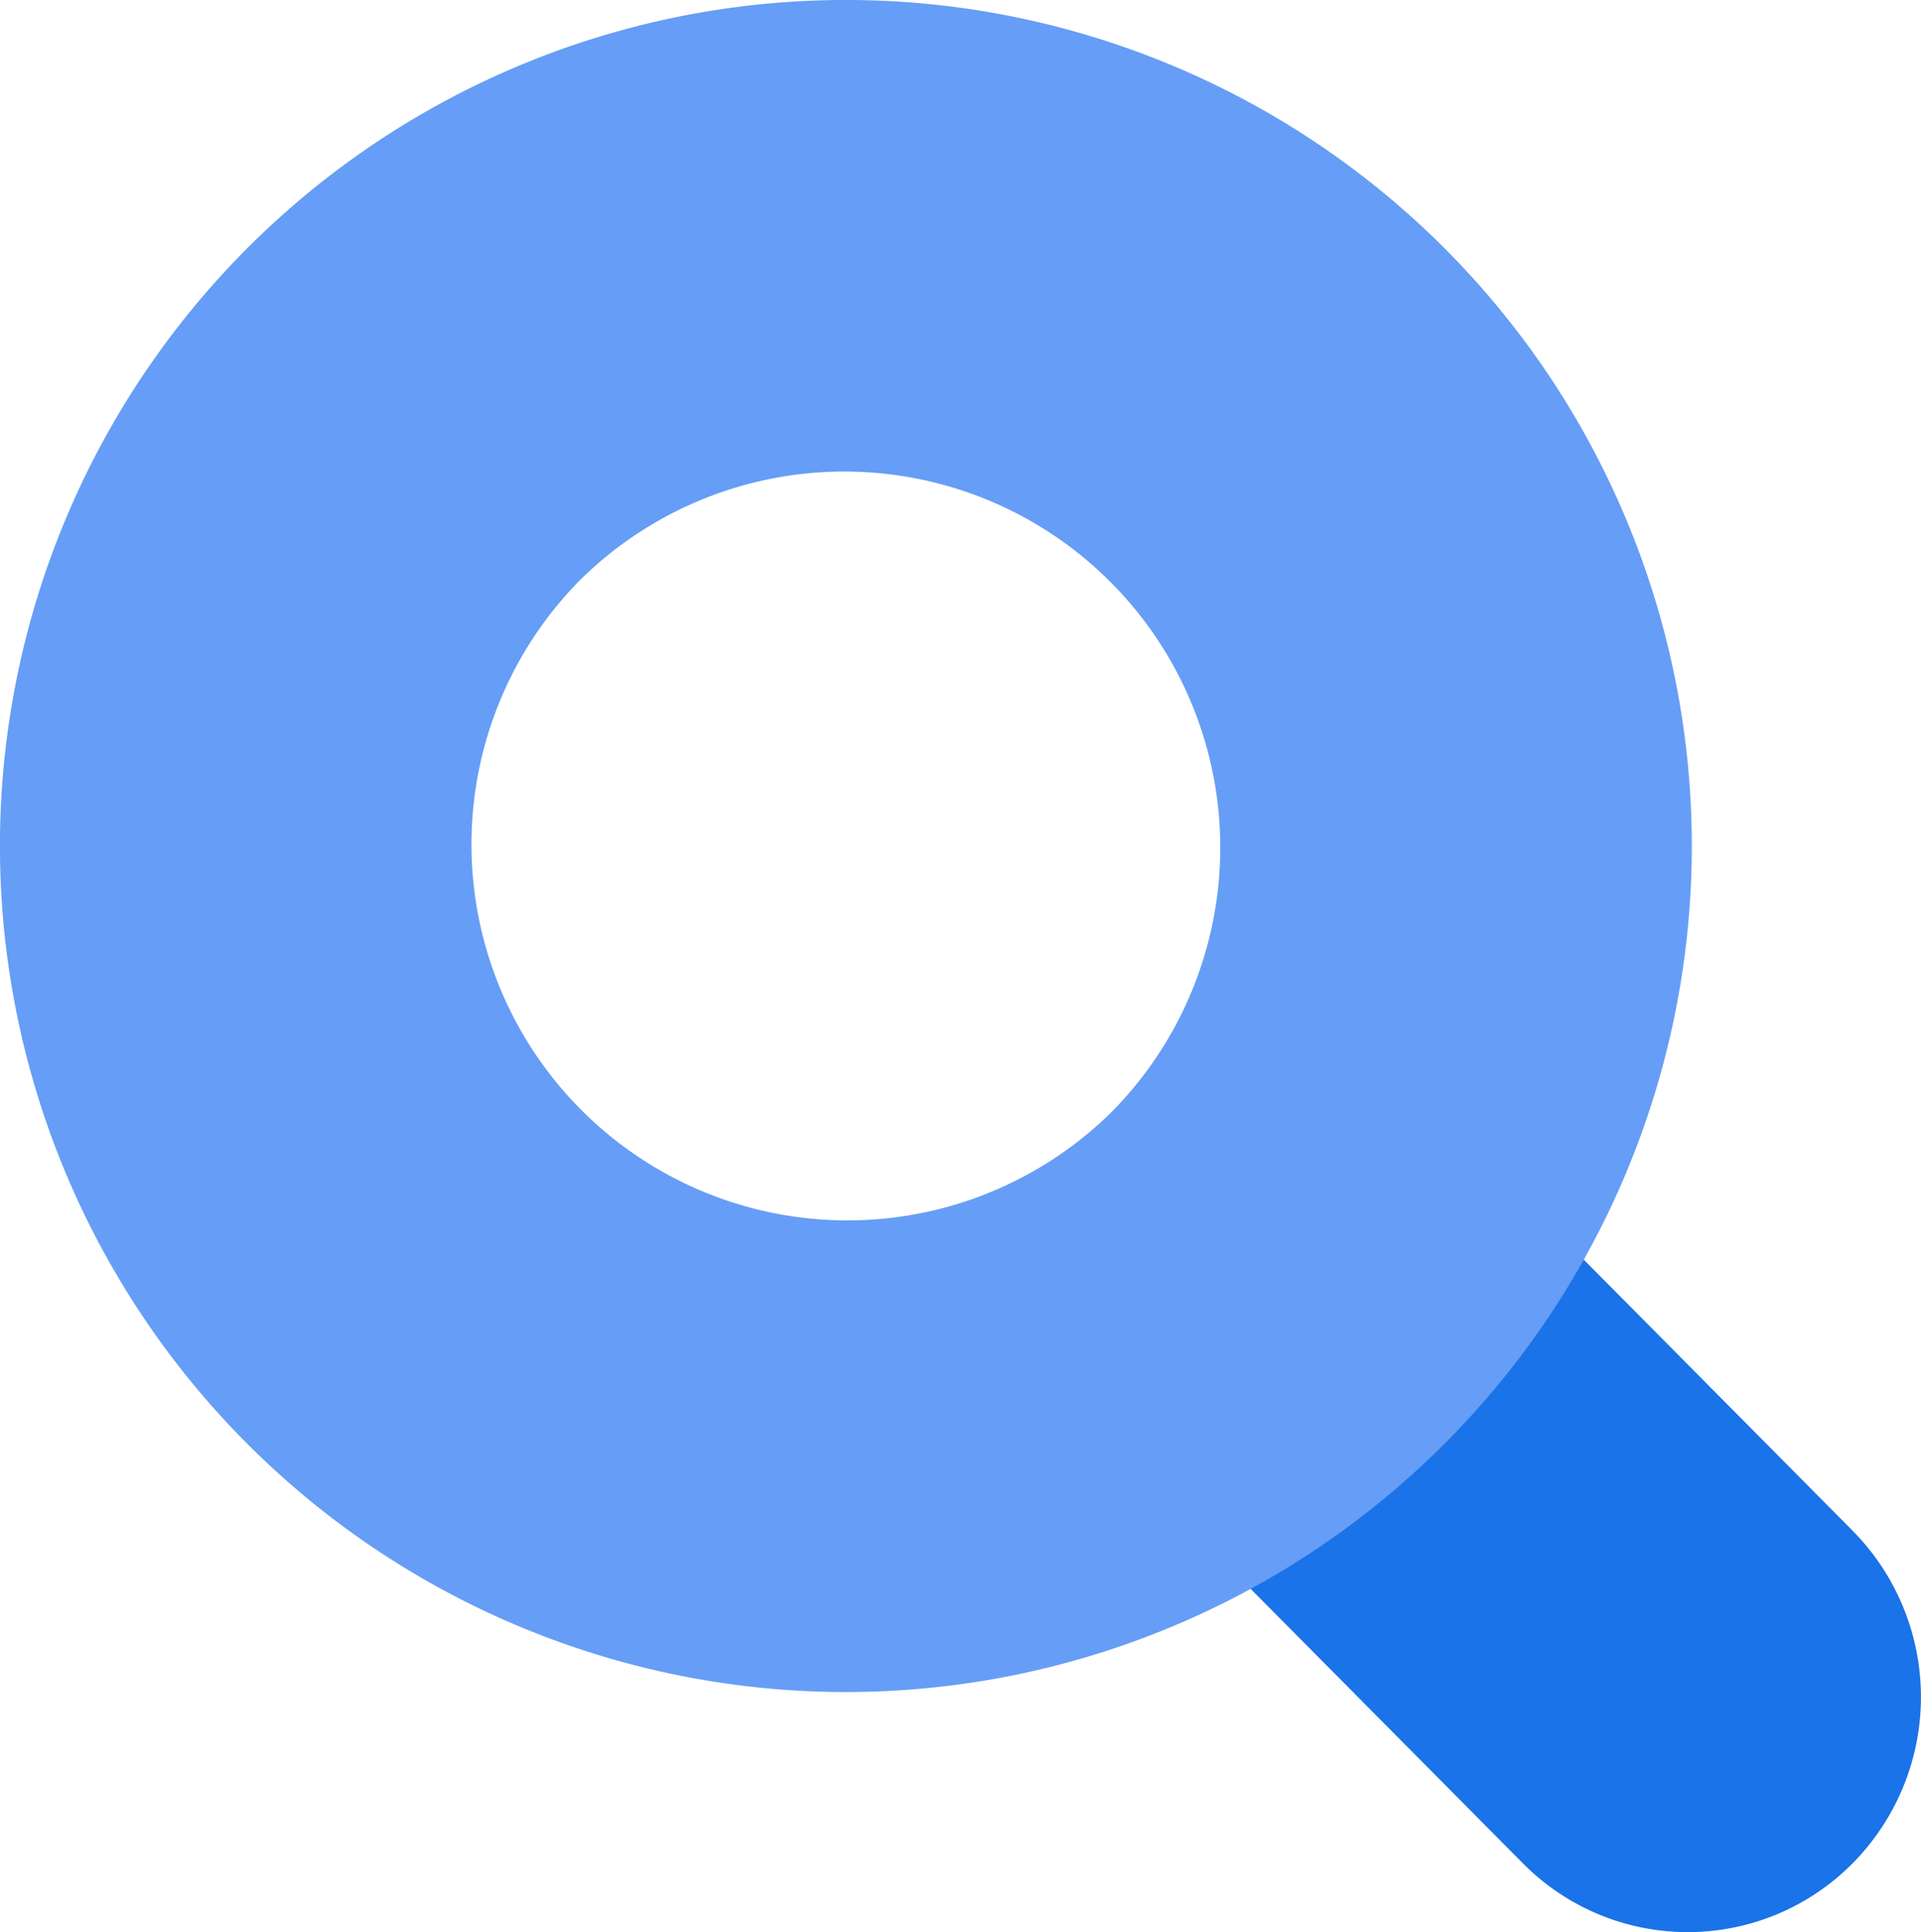 <svg xmlns="http://www.w3.org/2000/svg" width="39.684" height="39.91" viewBox="0 0 39.684 39.91"><g transform="translate(0)"><path d="M2559.794,2085.118l-5.98-6.028-6.814,6.868,5.979,6.027a4.792,4.792,0,0,0,6.815,0A4.886,4.886,0,0,0,2559.794,2085.118Z" transform="translate(-2521.521 -2053.499)" fill="#1a73e8"/><path d="M2124.826,1630.213a17.475,17.475,0,0,0-24.714,0h0a17.475,17.475,0,0,0,24.714,24.713h0A17.475,17.475,0,0,0,2124.826,1630.213Zm-6.865,17.848h0a7.767,7.767,0,0,1-10.984-10.984h0a7.767,7.767,0,0,1,10.984,10.984Z" transform="translate(-2094.995 -1625.095)" fill="#669df6"/></g></svg>